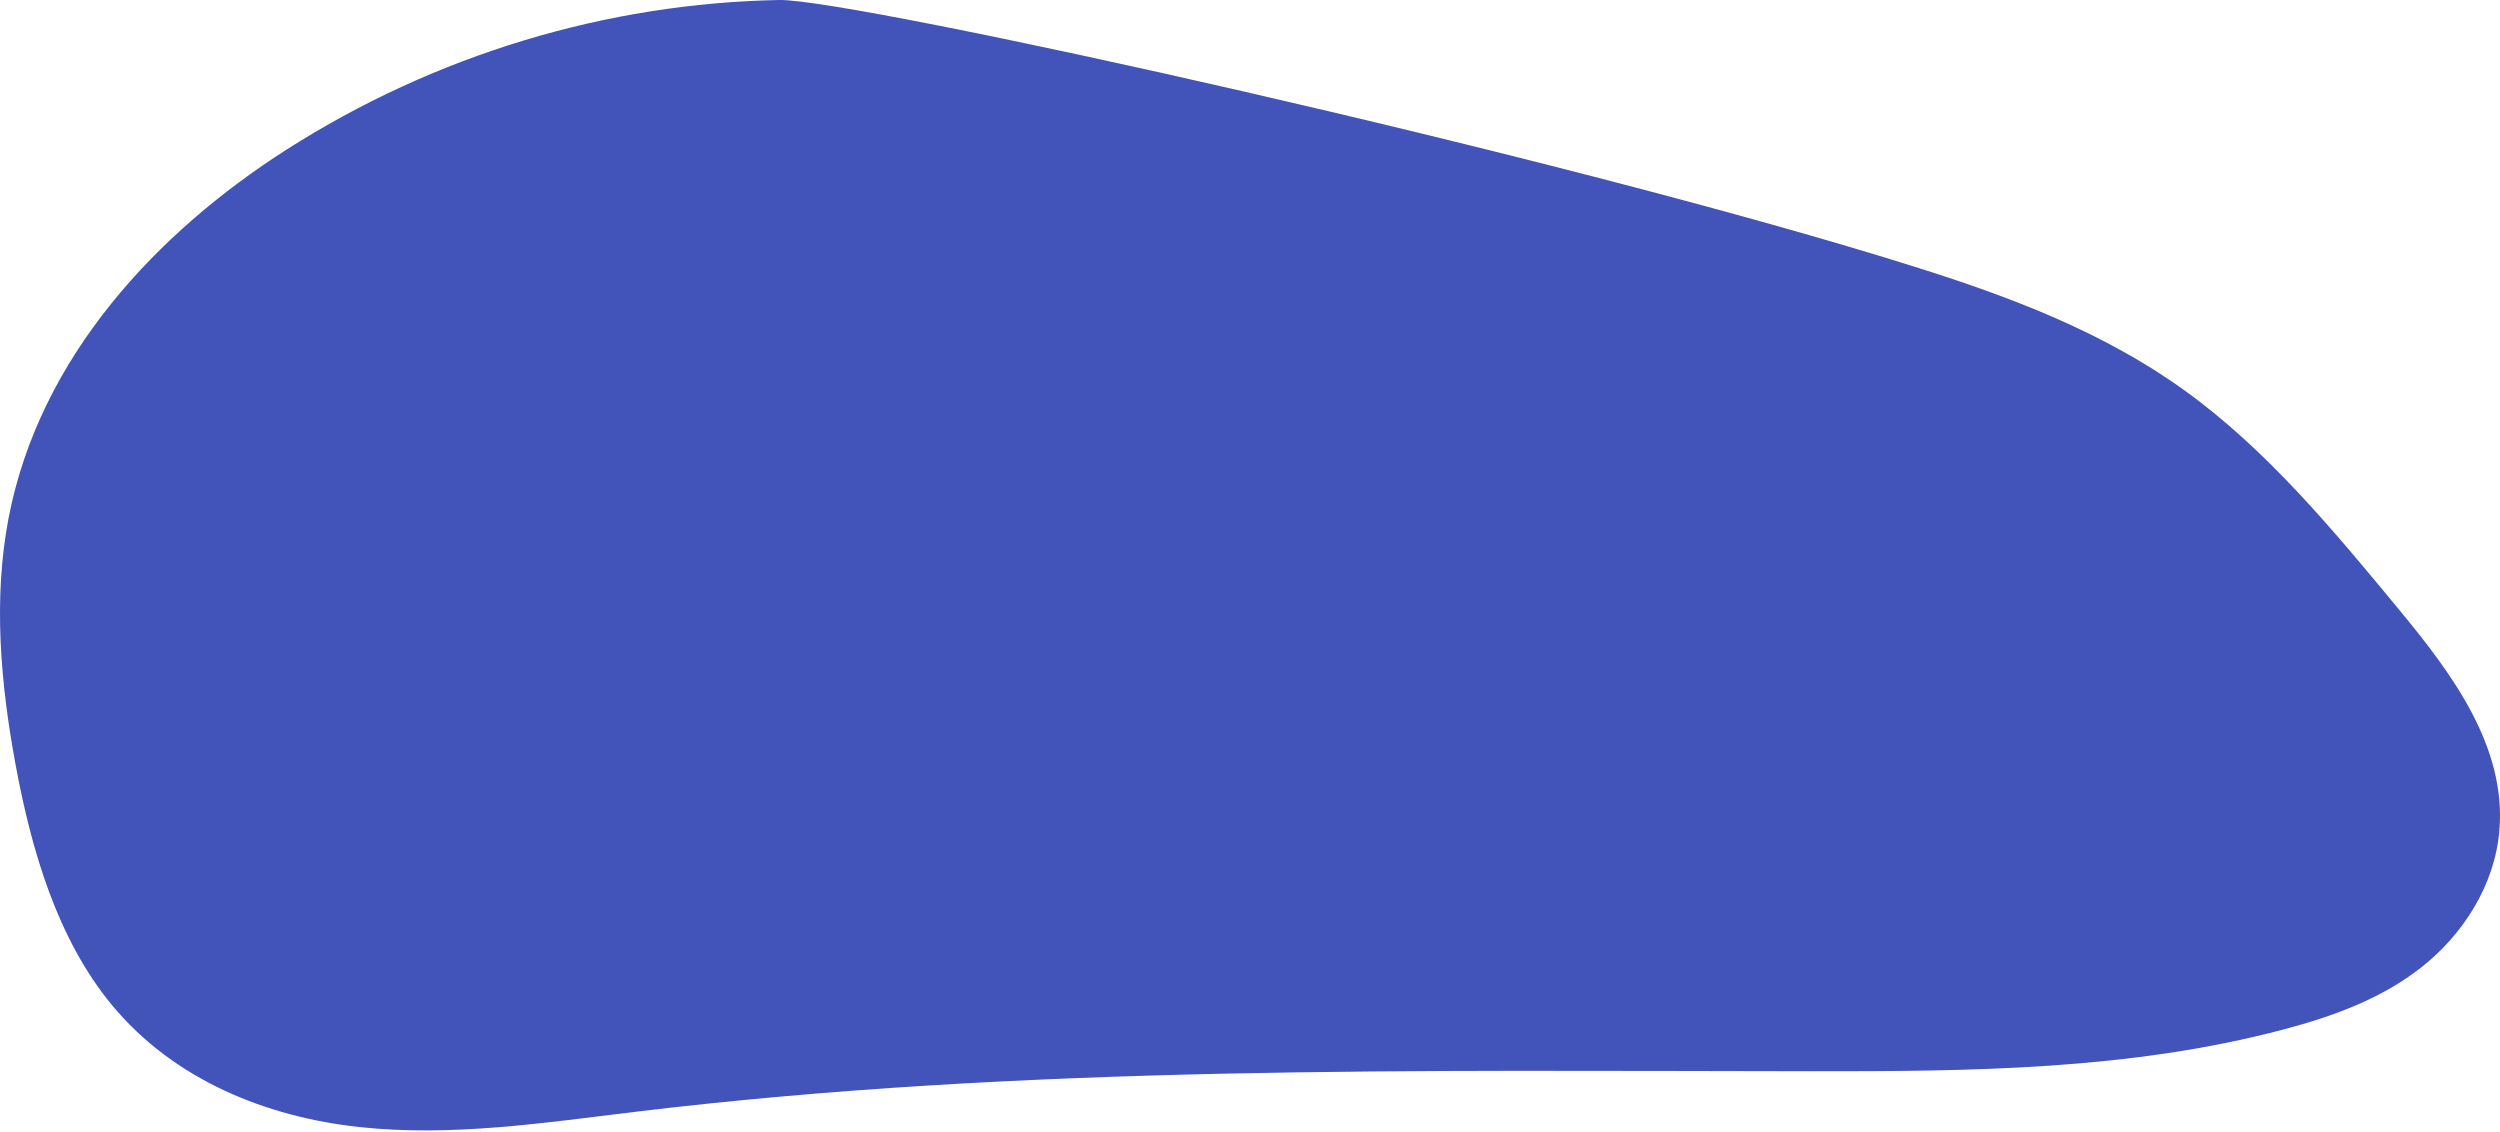 <svg width="1257" height="569" viewBox="0 0 1257 569" fill="none" xmlns="http://www.w3.org/2000/svg">
<path d="M965.017 134.863C1011.52 149.57 1057.93 167.137 1098.48 196.367C1139.77 226.126 1173.5 266.868 1206.76 307.153C1232.63 338.492 1260.27 375.315 1256.68 417.629C1254.33 445.425 1238.11 470.091 1217.6 486.259C1197.09 502.427 1172.59 511.136 1148.12 517.621C1070.68 538.149 990.225 538.682 910.608 538.617C713.416 538.452 515.671 535.292 319.637 558.995C273.434 564.583 226.913 571.666 180.655 566.673C134.397 561.68 87.52 543.192 56.139 505.161C28.999 472.265 15.892 428.076 7.818 384.388C0.282 343.631 -3.492 301.221 4.309 260.525C19.857 179.436 79.118 116.731 143.871 75.356C218.939 27.386 305.22 1.615 391.801 0.004C428.512 -0.678 785.28 78.029 965.017 134.863Z" fill="#4253B9"/>
</svg>
